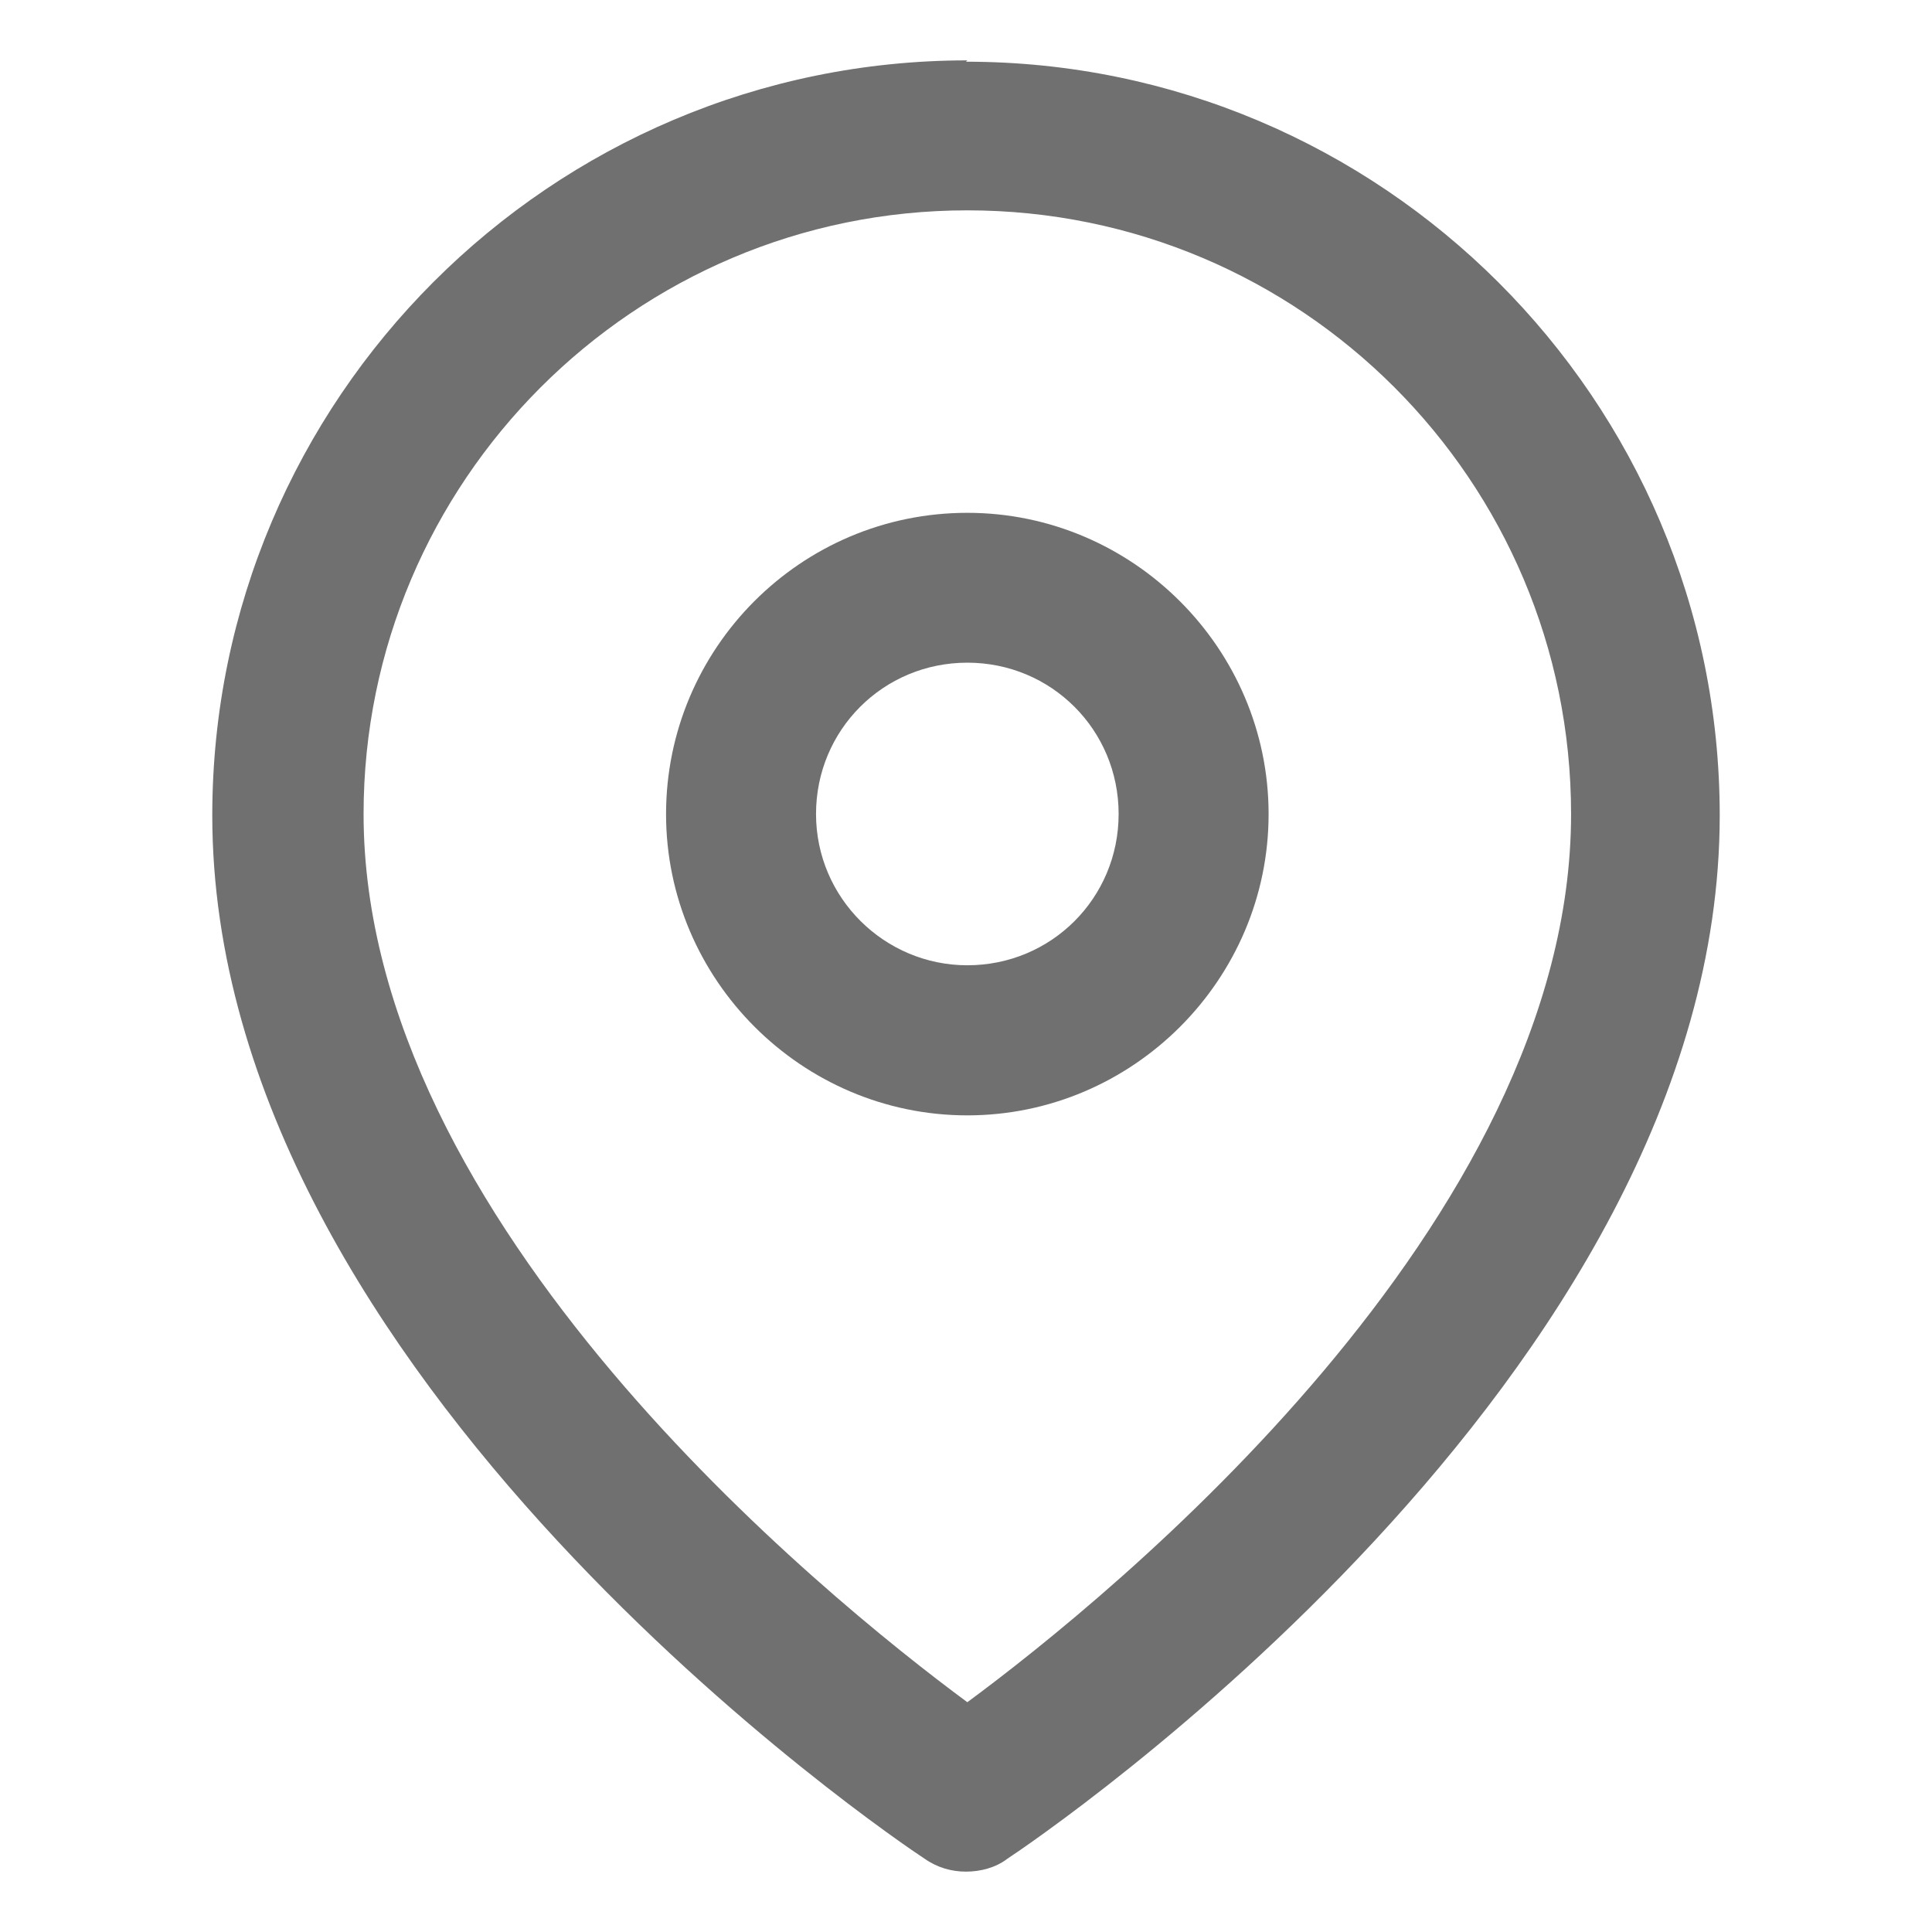 <?xml version="1.0" encoding="UTF-8"?>
<svg id="Ebene_1" data-name="Ebene 1" xmlns="http://www.w3.org/2000/svg" width="160" height="160" viewBox="0 0 160 160">
  <defs>
    <style>
      .cls-1 {
        fill: #707070;
        stroke-width: 0px;
      }
    </style>
  </defs>
  <path class="cls-1" d="m80.11,5c-34.48,0-62.53,28.05-62.53,62.53,0,46.57,56.53,84.8,58.99,86.4,1.07.75,2.25,1.07,3.43,1.07s2.46-.32,3.43-1.07c2.46-1.61,58.99-39.83,58.99-86.4,0-34.48-28.05-62.42-62.42-62.42l.11-.11Zm0,135.97c-11.88-8.78-50-39.72-50-73.55,0-27.52,22.38-50,50-50s50,22.38,50,50c0,33.83-38.12,64.78-50,73.55Z"/>
  <path class="cls-1" d="m80.11,42.47c-13.81,0-24.95,11.24-24.95,24.95s11.24,24.95,24.95,24.95,24.95-11.24,24.95-24.95-11.24-24.95-24.95-24.95Zm0,37.47c-6.85,0-12.53-5.57-12.53-12.53s5.57-12.53,12.53-12.53,12.53,5.57,12.53,12.53-5.57,12.53-12.53,12.53Z"/>
</svg>